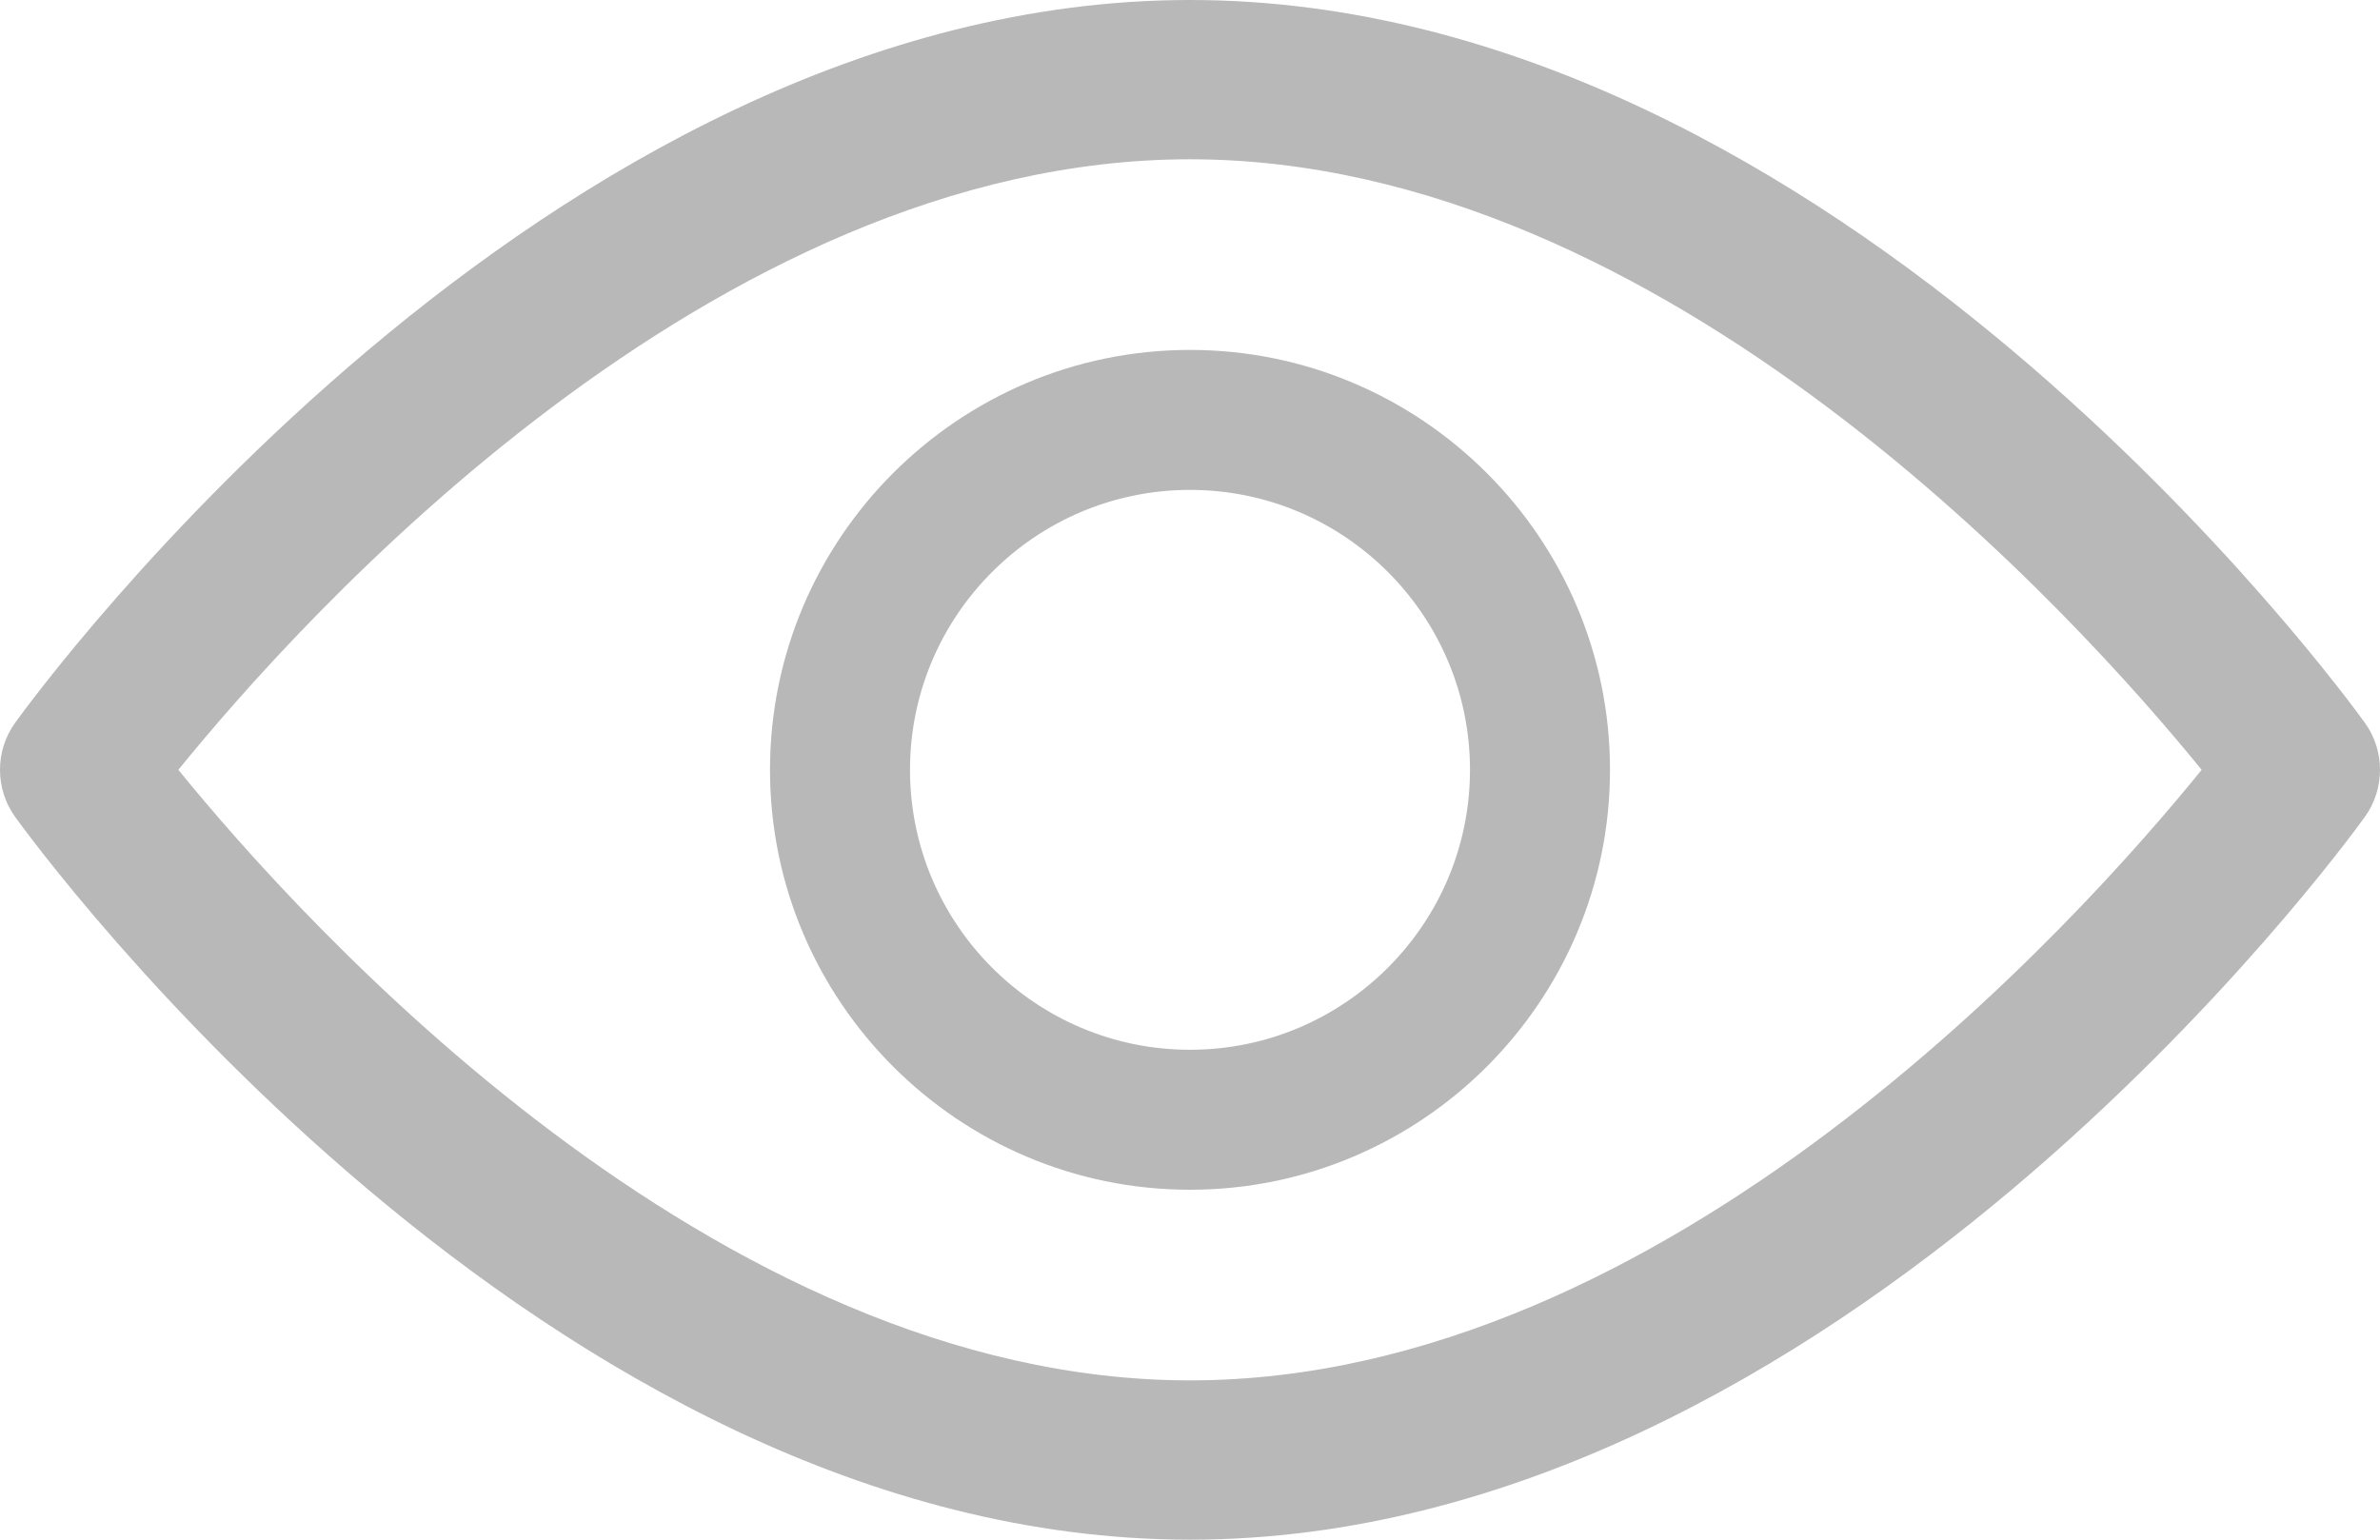 <?xml version="1.0" encoding="UTF-8"?>
<svg width="17px" height="11px" viewBox="0 0 17 11" version="1.1" xmlns="http://www.w3.org/2000/svg" xmlns:xlink="http://www.w3.org/1999/xlink">
    <!-- Generator: sketchtool 50.2 (55047) - http://www.bohemiancoding.com/sketch -->
    <title>55132A06-499A-46E6-812D-4D5AF45D658E</title>
    <desc>Created with sketchtool.</desc>
    <defs></defs>
    <g id="Page-1" stroke="none" stroke-width="1" fill="none" fill-rule="evenodd">
        <g id="Article" transform="translate(-231, -146)" fill="#B8B8B8" fill-rule="nonzero">
            <g id="view_gray" transform="translate(231, 146)">
                <g id="view_black">
                    <g id="view">
                        <path d="M16.892,5.164 C16.74,4.953 13.122,0 8.5,0 C3.878,0 0.26,4.953 0.108,5.164 C-0.036,5.364 -0.036,5.636 0.108,5.836 C0.26,6.047 3.878,11 8.5,11 C13.122,11 16.74,6.047 16.892,5.836 C17.036,5.636 17.036,5.364 16.892,5.164 Z M8.5,9.862 C5.096,9.862 2.147,6.574 1.274,5.5 C2.146,4.424 5.088,1.138 8.5,1.138 C11.904,1.138 14.852,4.425 15.726,5.5 C14.854,6.576 11.912,9.862 8.5,9.862 Z" id="Shape"></path>
                        <path d="M8.5,2.5 C6.846,2.5 5.5,3.846 5.5,5.5 C5.5,7.154 6.846,8.5 8.5,8.5 C10.154,8.5 11.5,7.154 11.5,5.5 C11.5,3.846 10.154,2.5 8.5,2.5 Z M8.5,7.5 C7.397,7.5 6.5,6.603 6.5,5.5 C6.5,4.397 7.397,3.5 8.5,3.5 C9.603,3.5 10.5,4.397 10.5,5.5 C10.5,6.603 9.603,7.5 8.5,7.5 Z" id="Shape"></path>
                    </g>
                </g>
            </g>
        </g>
    </g>
</svg>